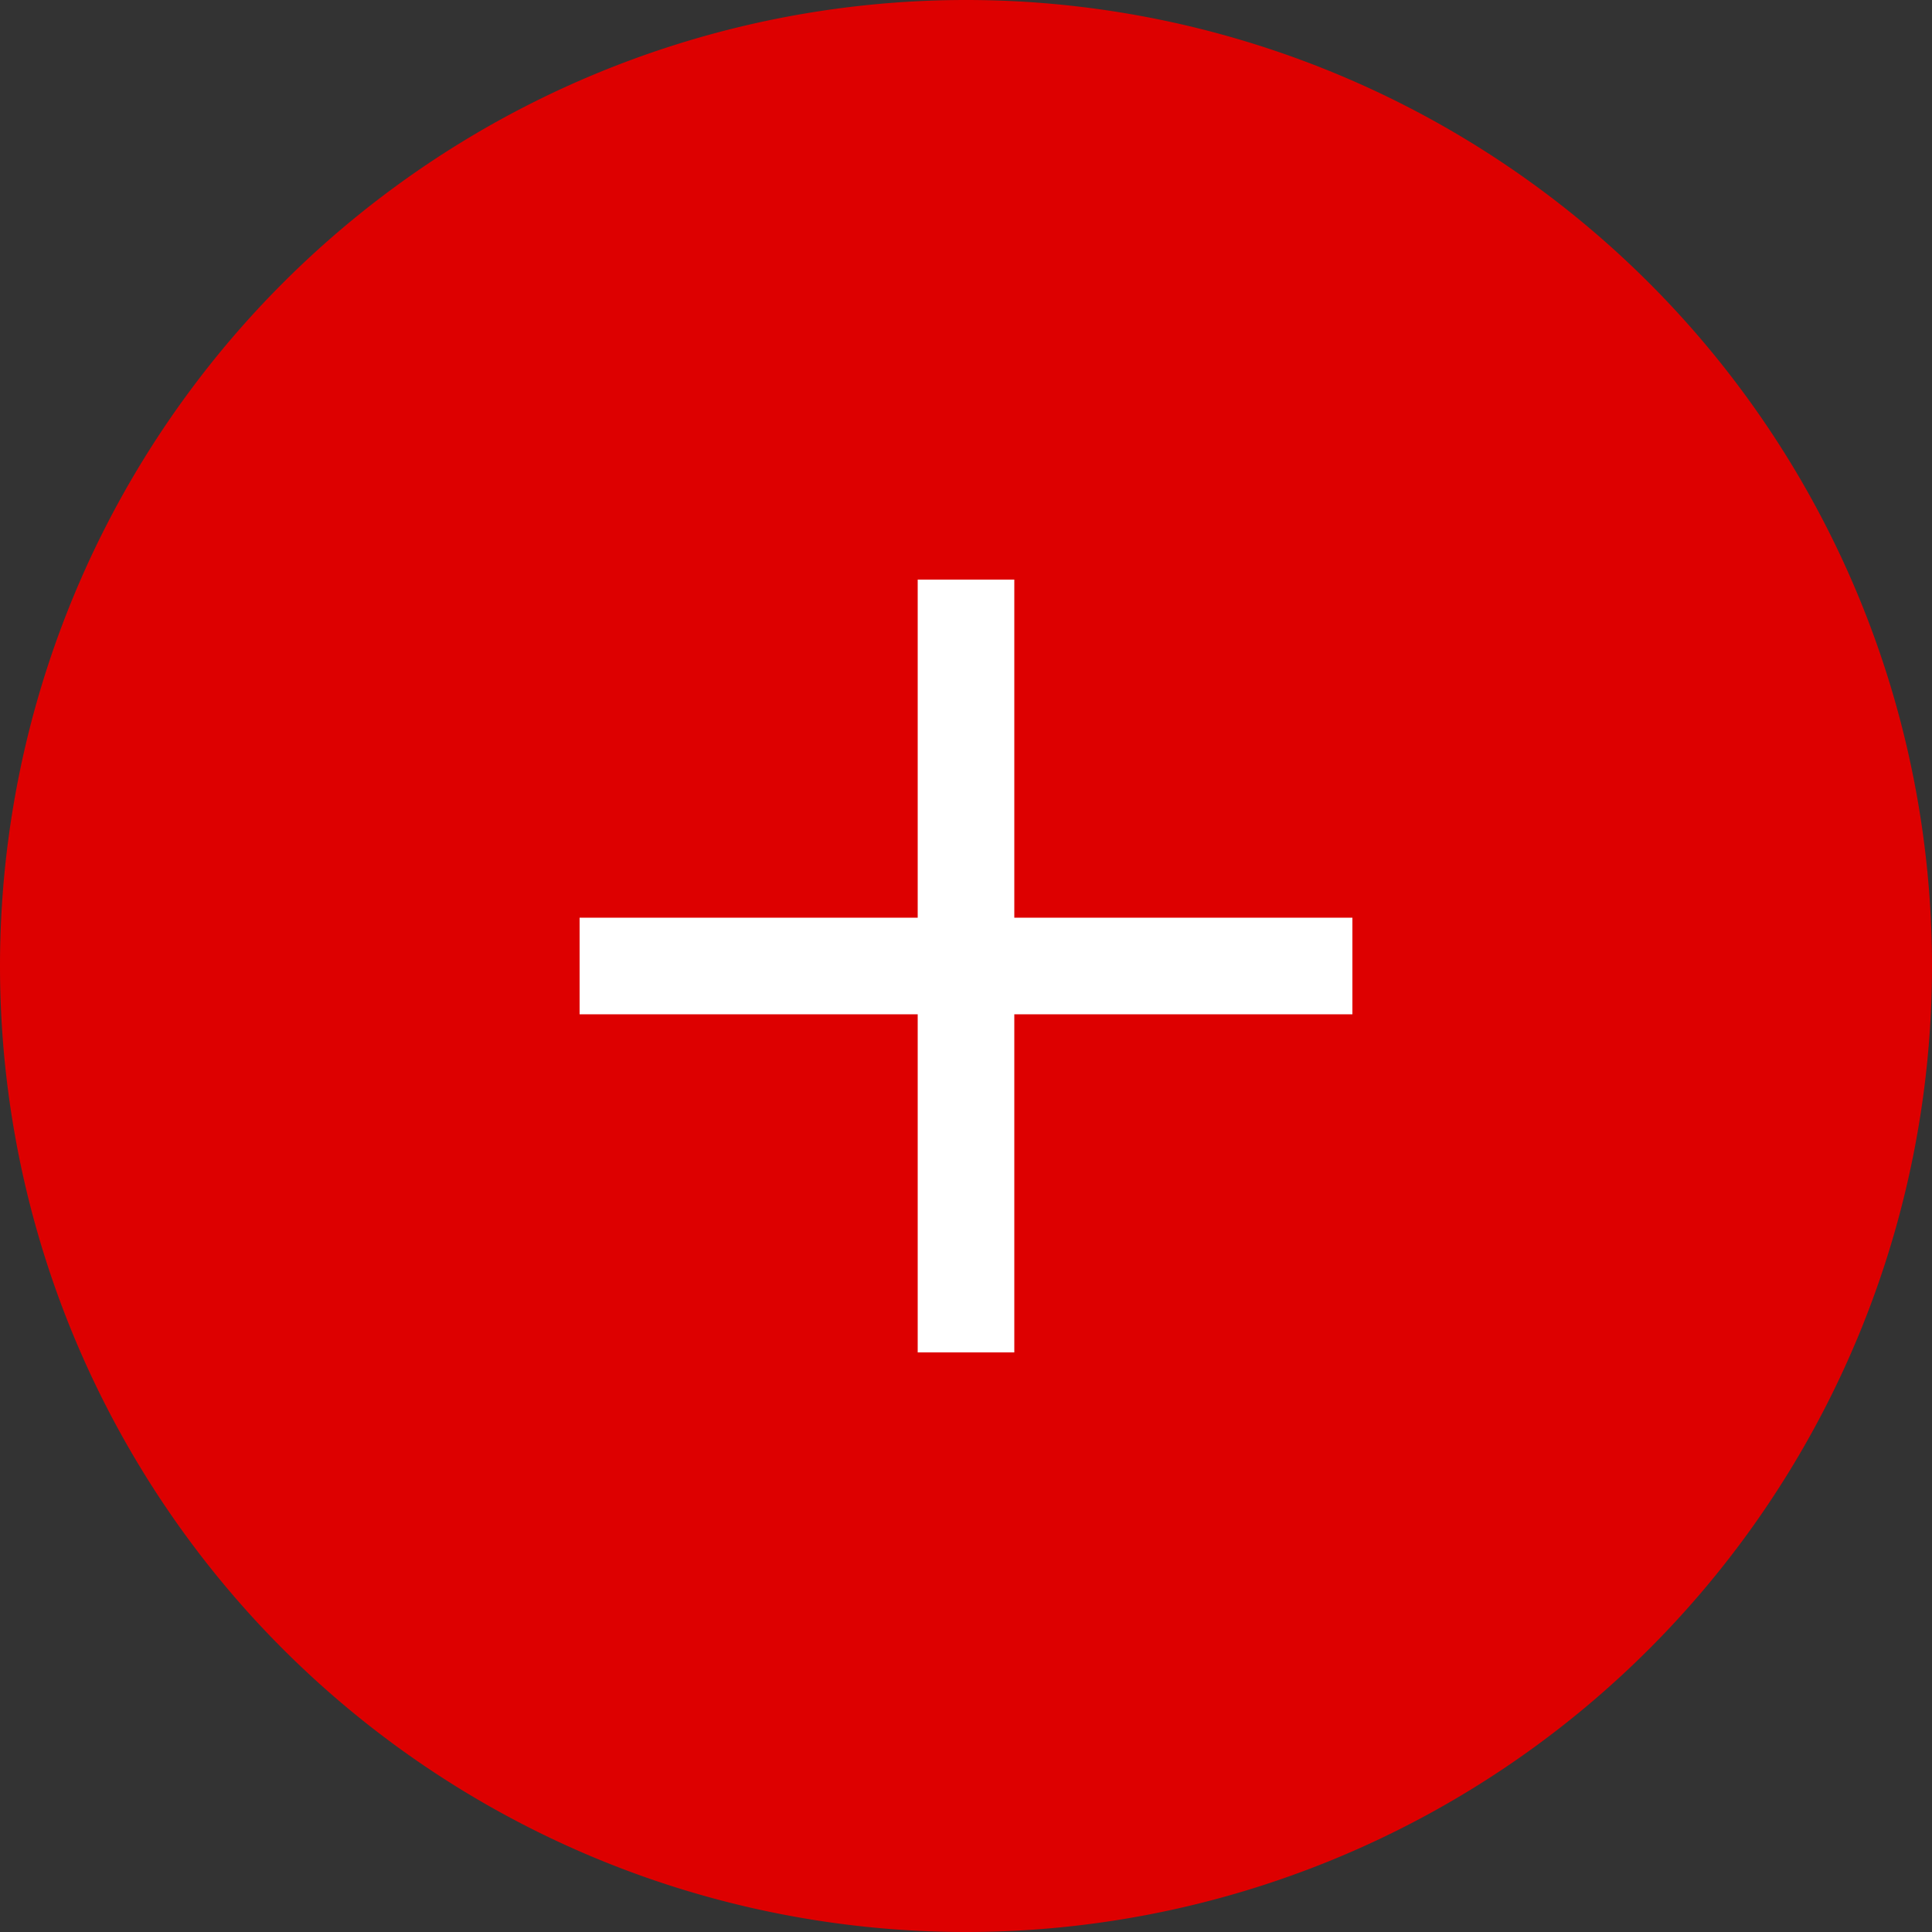 <svg xmlns="http://www.w3.org/2000/svg" xmlns:xlink="http://www.w3.org/1999/xlink" width="24" height="24" viewBox="0 0 20 20"><rect x="0" y="0" width="20" height="20" fill="#333333" stroke="none"/><defs><path id="mfs0a" d="M1375 1587a10 10 0 1 1 20 0 10 10 0 0 1-20 0z"/><path id="mfs0b" d="M1384.5 1591v-3.5h-3.5v-1h3.5v-3.5h1v3.5h3.5v1h-3.5v3.5z"/></defs><g><g transform="translate(-1375 -1577)"><use fill="#d00" xlink:href="#mfs0a"/></g><g transform="translate(-1375 -1577)"><use fill="#fff" xlink:href="#mfs0b"/></g></g></svg>